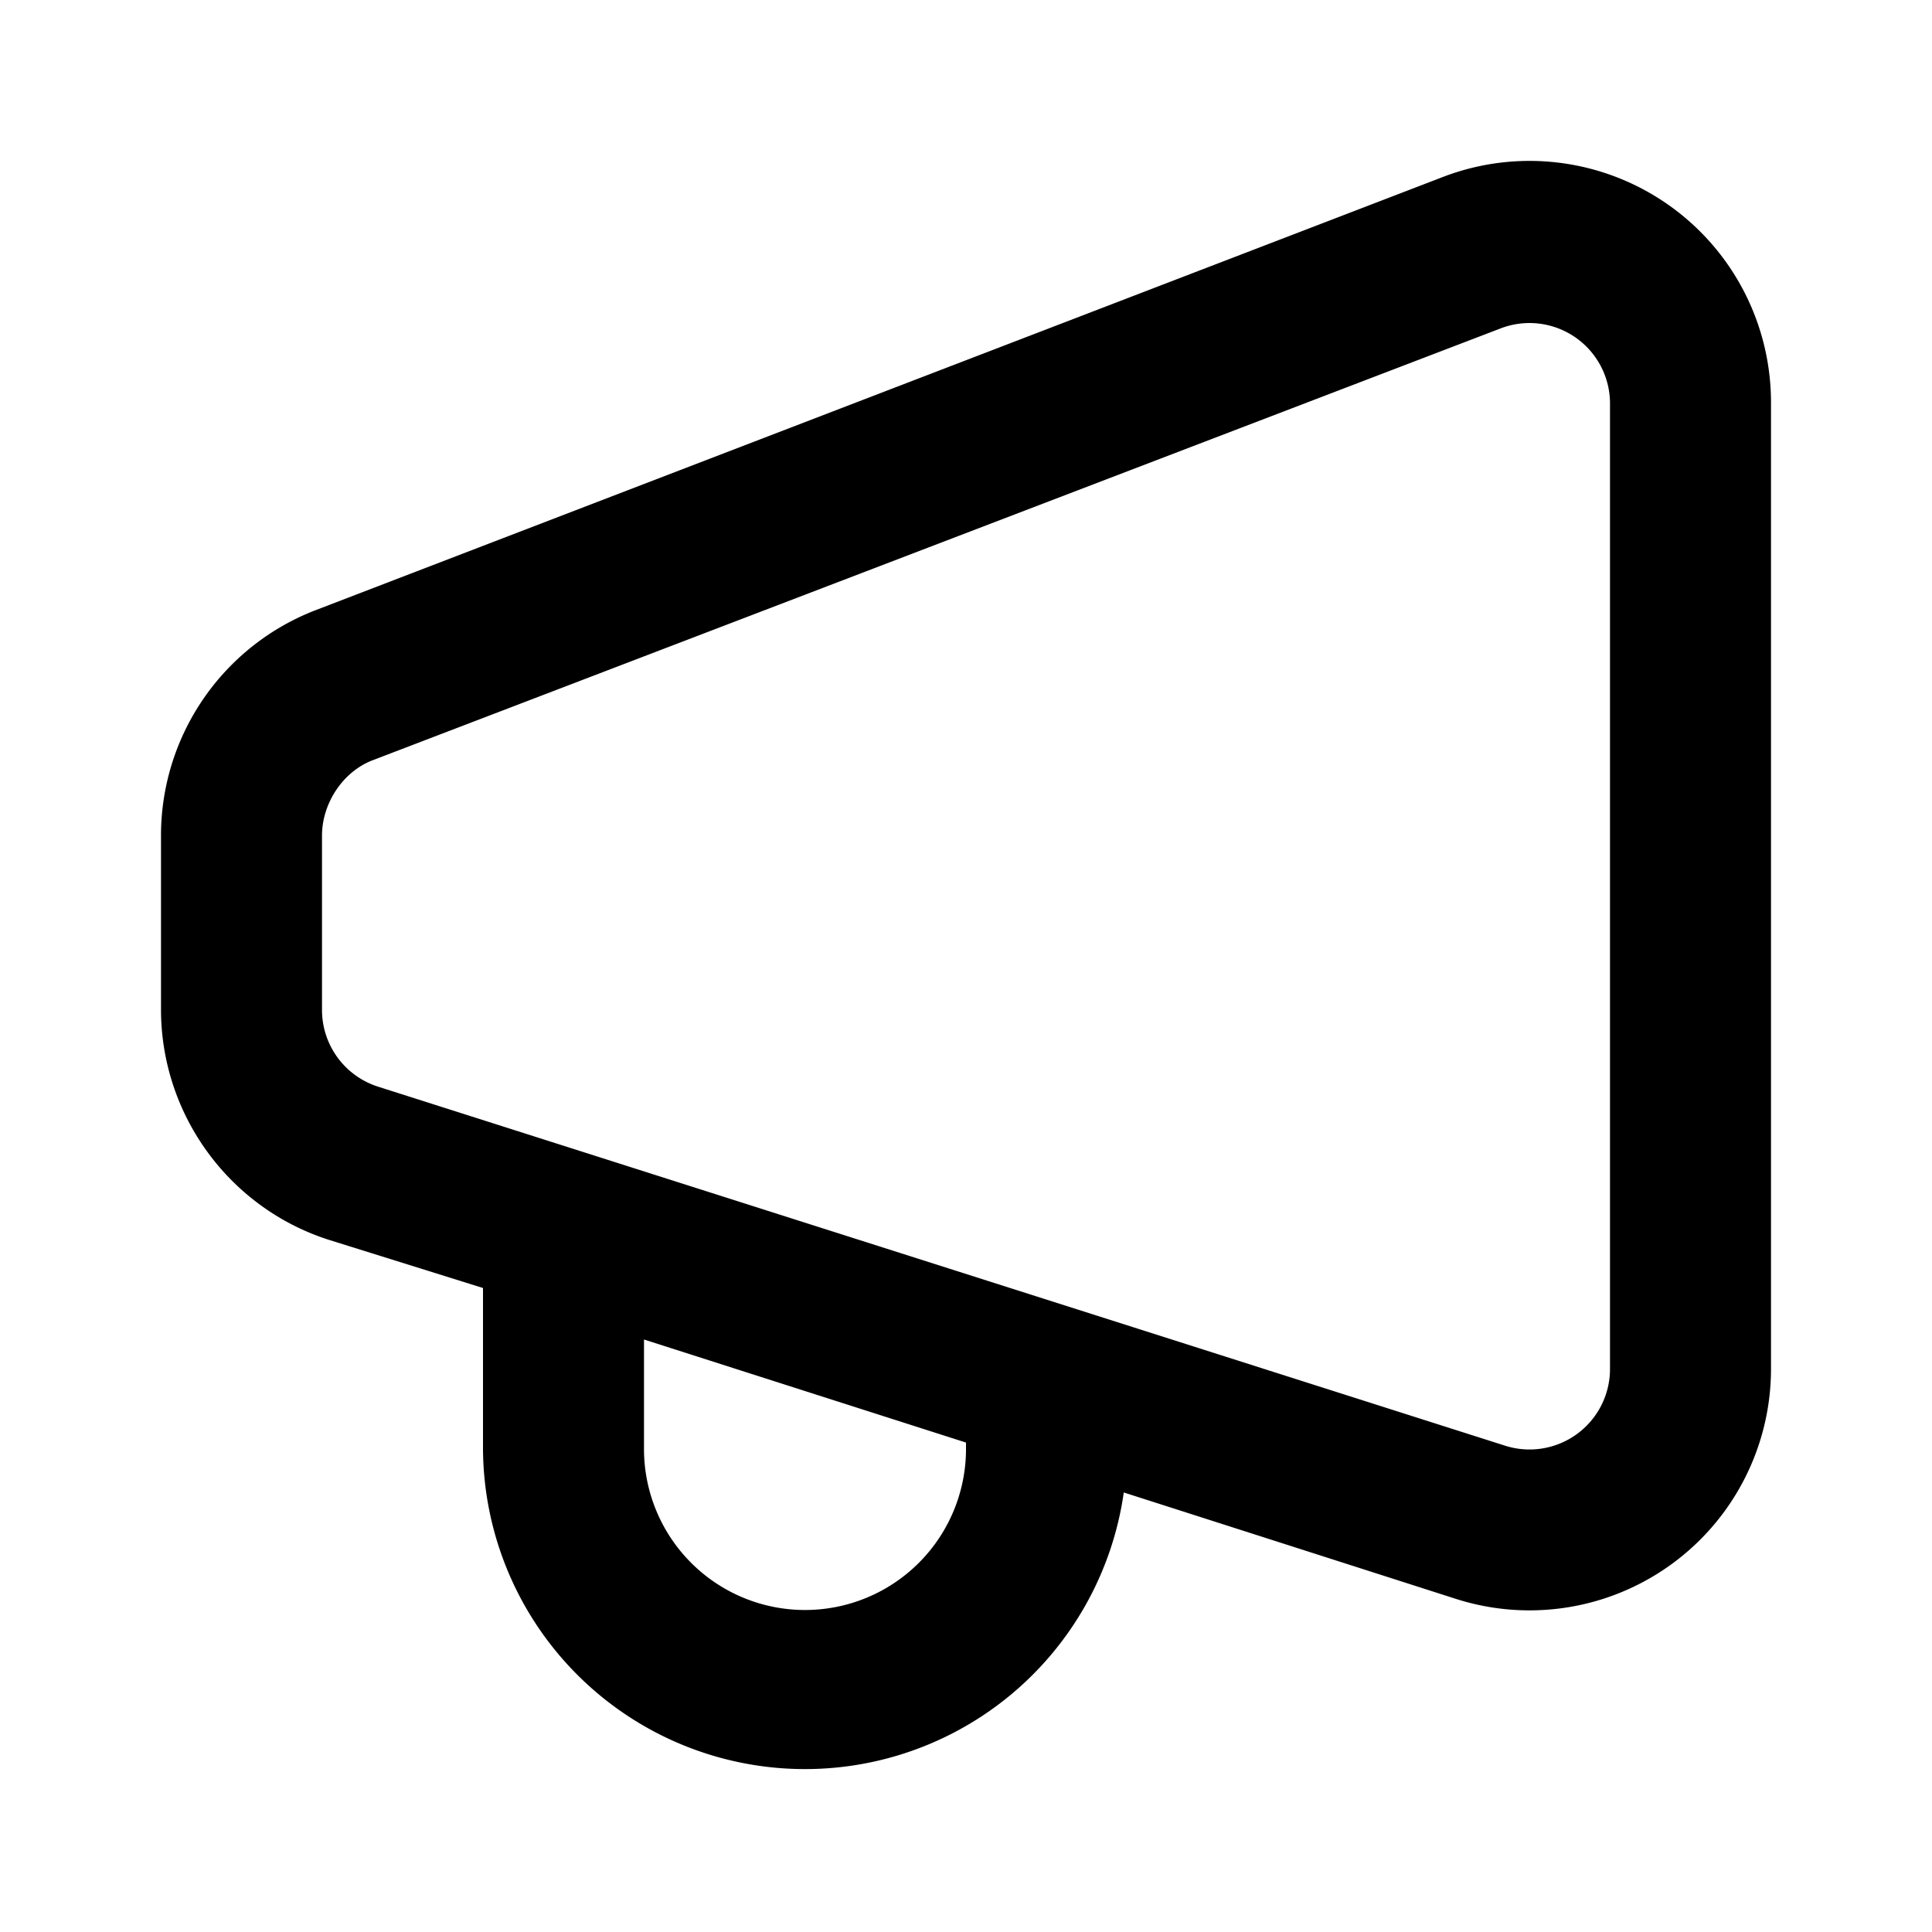 <svg width="12" height="12" viewBox="0 0 12 12" xmlns="http://www.w3.org/2000/svg"><path d="M11 2.5a1.5 1.5 0 0 0-2.04-1.4l-7 2.69A1.5 1.5 0 0 0 1 5.19v1.08c0 .65.42 1.23 1.04 1.43L3 8v1a2 2 0 0 0 3.98.27l2.06.66A1.5 1.5 0 0 0 11 8.5v-6ZM6 8.96V9a1 1 0 0 1-2 0v-.68l2 .64Zm3.32-6.92a.5.5 0 0 1 .68.46v6a.5.5 0 0 1-.65.48l-7-2.23A.5.5 0 0 1 2 6.27V5.19c0-.2.13-.4.32-.47l7-2.68Z"/></svg>